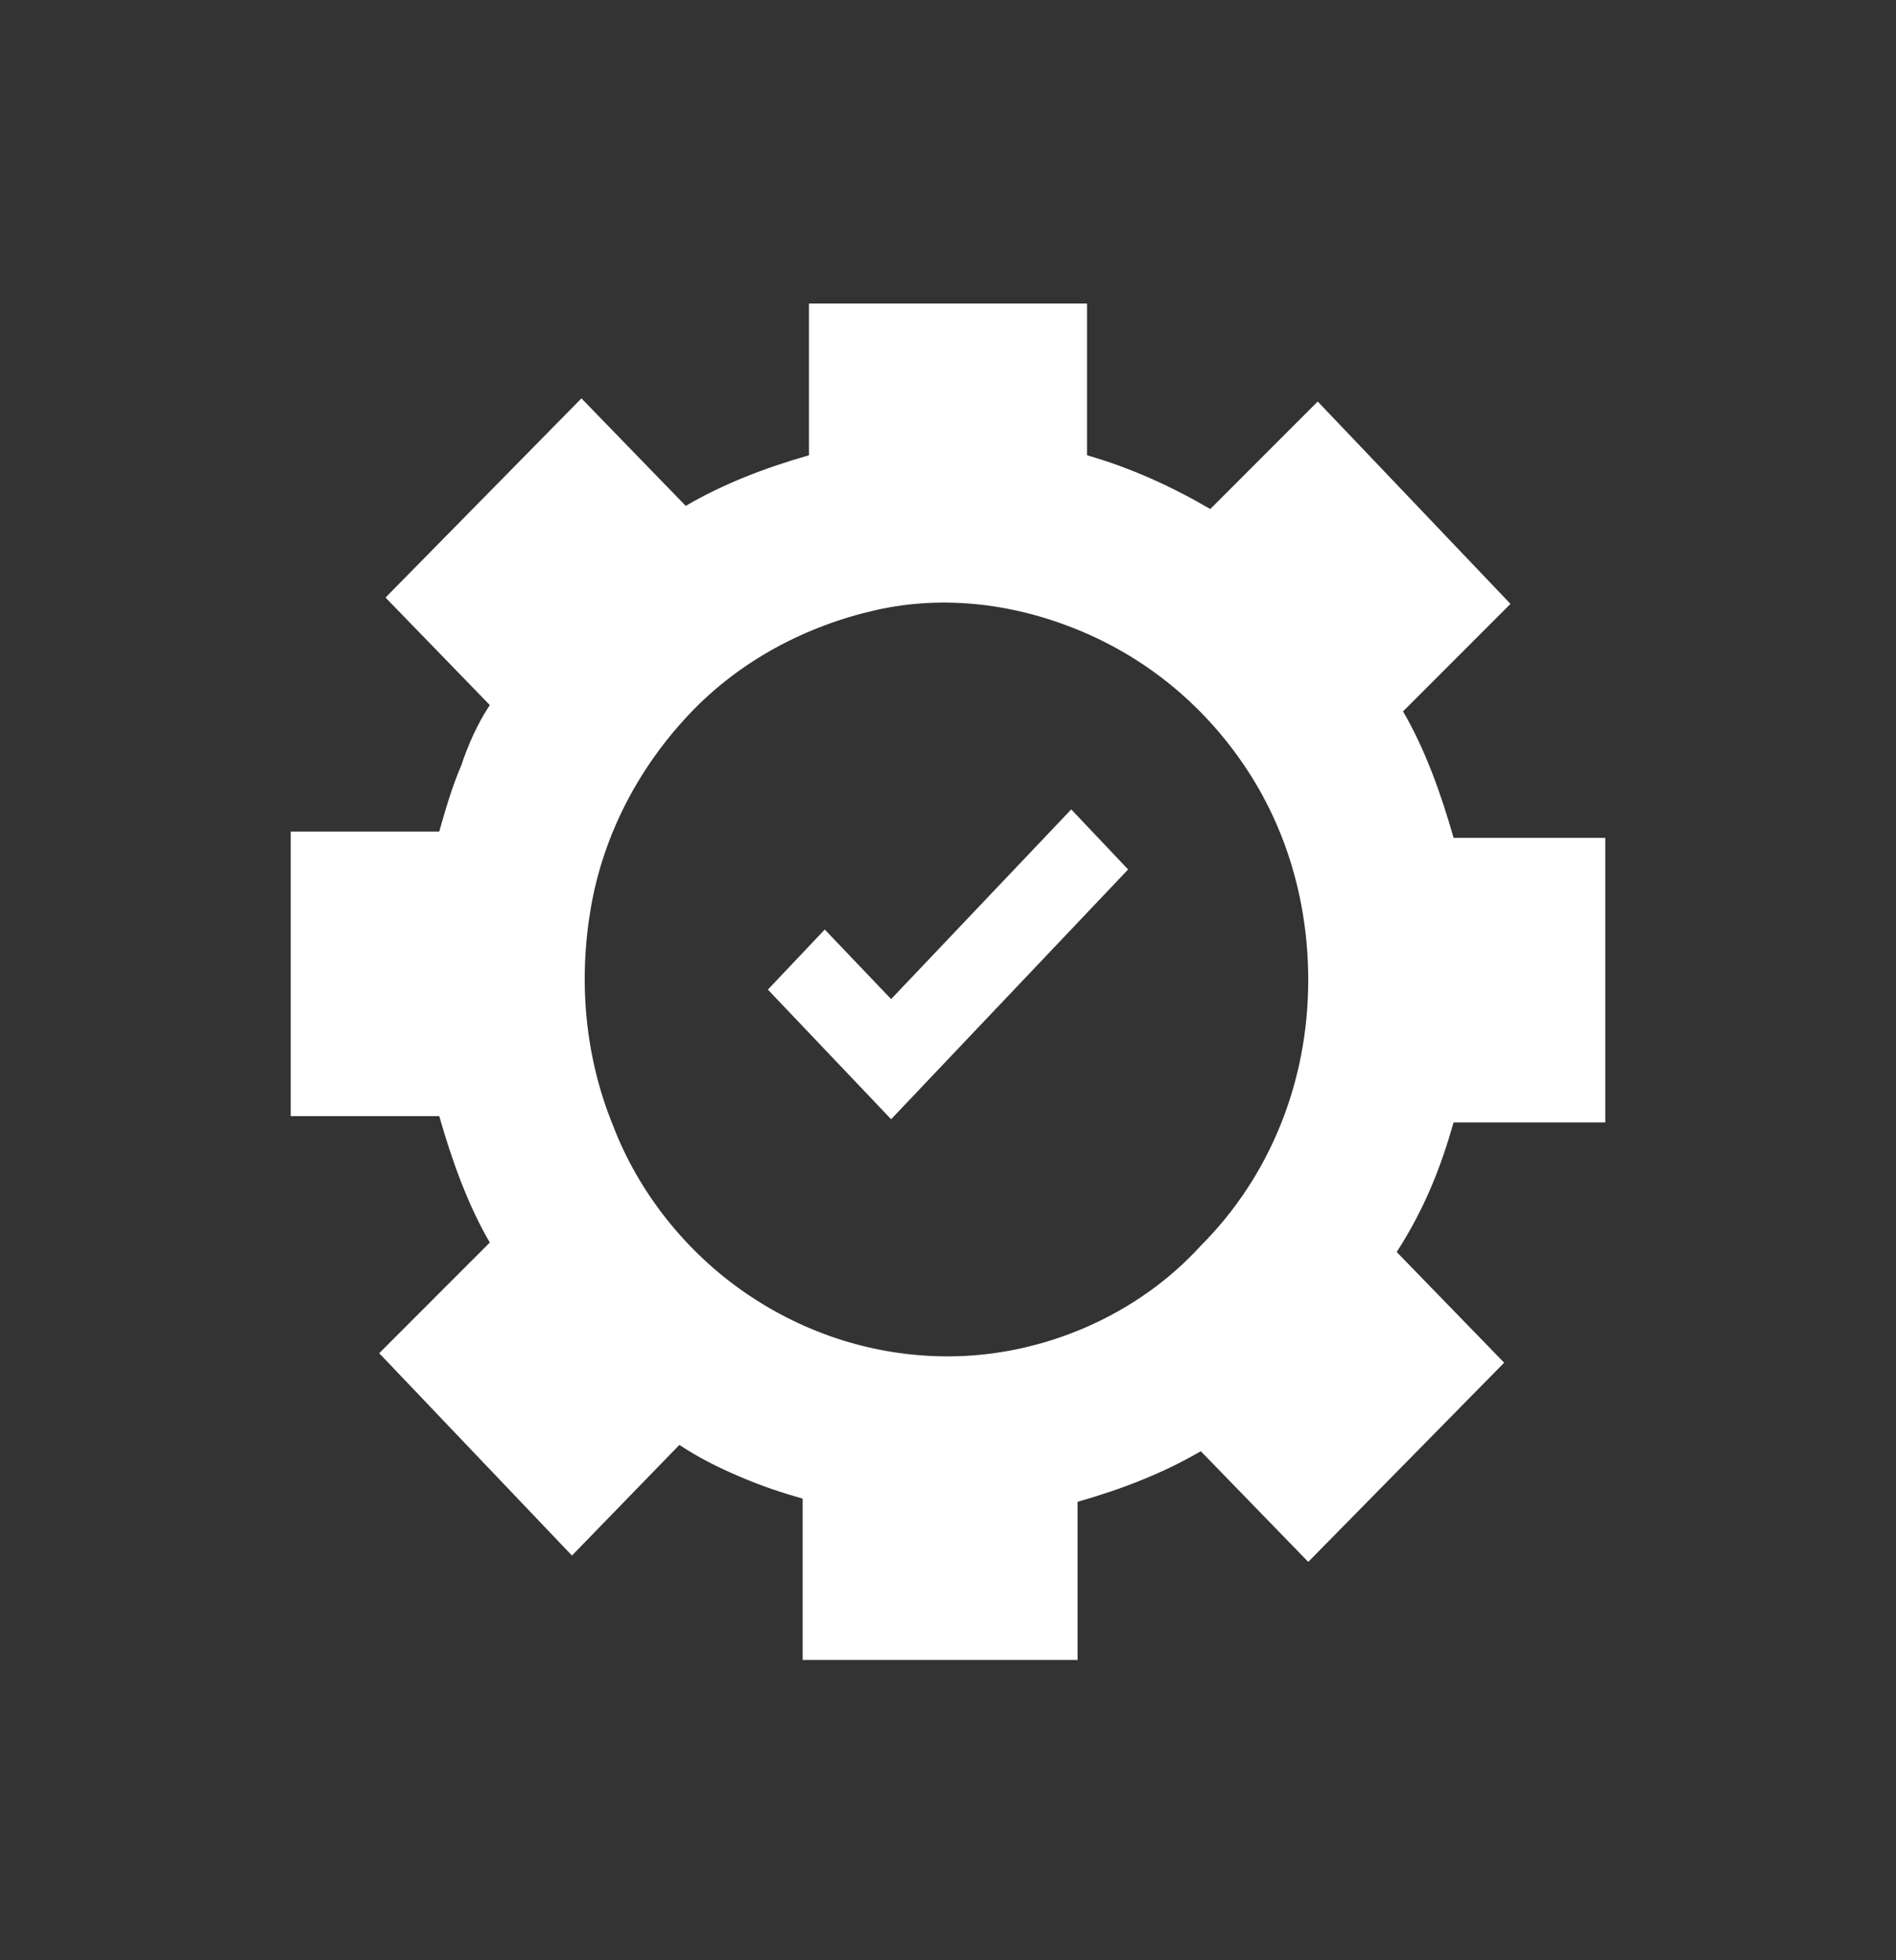 <svg xmlns="http://www.w3.org/2000/svg" xmlns:xlink="http://www.w3.org/1999/xlink" id="Layer_1" x="0px" y="0px" viewBox="0 0 60 62" style="enable-background:new 0 0 60 62;" xml:space="preserve"><rect x="0" y="0" width="60" height="62" fill="#333333" stroke="none"/><style type="text/css">	.st0{fill:#FFFFFF;}</style><path class="st0" d="M46,35.5l4.8,0v-9l-4.8,0c-0.4-1.4-0.9-2.8-1.6-4l3.4-3.4l-6.1-6.4l-3.4,3.4c-1.2-0.7-2.5-1.3-3.9-1.7l0-4.8  h-8.8l0,4.8c-1.4,0.4-2.7,0.9-3.9,1.6l-3.3-3.4l-6.2,6.3l3.3,3.4c-0.4,0.6-0.7,1.3-0.9,1.9c-0.3,0.7-0.5,1.4-0.7,2.1l-4.7,0v9l4.7,0  c0.4,1.4,0.9,2.8,1.6,4L12,42.8l6.1,6.4l3.4-3.5c0.6,0.4,1.2,0.7,1.9,1c0.7,0.3,1.3,0.5,2,0.7v5.1l8.7,0l0-5  c1.4-0.4,2.7-0.9,3.9-1.6l3.4,3.5l6.2-6.3l-3.4-3.5C45.1,38.2,45.6,36.9,46,35.5L46,35.5z M30,42.9c-2.3,0-4.5-0.7-6.4-2  c-1.9-1.3-3.4-3.2-4.2-5.3c-0.9-2.2-1.1-4.6-0.7-6.9s1.5-4.4,3.1-6.1c1.6-1.7,3.7-2.8,5.9-3.3c2.2-0.5,4.5-0.2,6.6,0.7  s3.9,2.4,5.2,4.4c1.3,2,1.9,4.3,1.9,6.6c0,3.2-1.2,6.2-3.4,8.4C36,41.6,33,42.9,30,42.9z"></path><path class="st0" d="M35.7,27.5l-1.8-1.9l-5.7,6l-2.1-2.2l-1.8,1.9l3.9,4.1l0,0l0,0L35.7,27.5z"></path></svg>